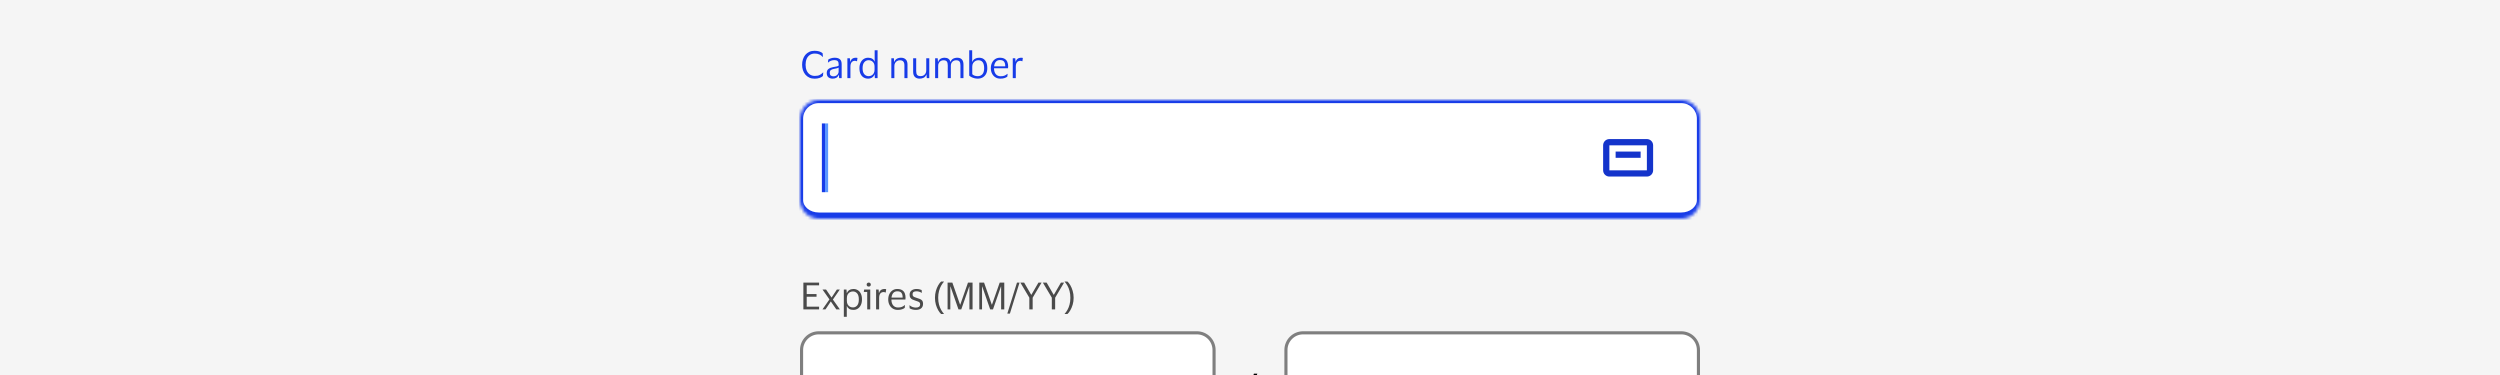 <svg width="800" height="120" viewBox="0 0 800 120" fill="none" xmlns="http://www.w3.org/2000/svg">
<rect x="0" y="0" width="800" height="120" fill="#333333" stroke="none"/>
<g clip-path="url(#clip0_36194_137741)">
<rect width="800" height="120" fill="#F5F5F5"/>
<path d="M257.08 99V90.432H262.108V91.296H258.148V94.104H261.292V94.956H258.148V98.136H262.108V99H257.08ZM264.163 99H263.191L265.423 95.808L263.191 92.64H264.331L266.083 95.196H266.119L267.811 92.64H268.747L266.527 95.856L268.759 99H267.619L265.879 96.48H265.843L264.163 99ZM275.834 95.82C275.834 96.508 275.714 97.104 275.474 97.608C275.242 98.104 274.918 98.488 274.502 98.76C274.094 99.032 273.622 99.168 273.086 99.168C272.55 99.168 272.11 99.064 271.766 98.856C271.422 98.64 271.174 98.344 271.022 97.968H270.974V101.376H270.026V92.64H270.878L270.974 93.792H271.022C271.15 93.392 271.402 93.072 271.778 92.832C272.162 92.592 272.606 92.472 273.11 92.472C273.622 92.472 274.082 92.6 274.49 92.856C274.906 93.104 275.234 93.476 275.474 93.972C275.714 94.468 275.834 95.084 275.834 95.82ZM270.998 95.364V96.288C270.998 96.744 271.086 97.128 271.262 97.44C271.446 97.752 271.682 97.988 271.97 98.148C272.266 98.3 272.59 98.376 272.942 98.376C273.478 98.376 273.926 98.172 274.286 97.764C274.646 97.348 274.826 96.7 274.826 95.82C274.826 94.948 274.646 94.304 274.286 93.888C273.926 93.472 273.478 93.264 272.942 93.264C272.59 93.264 272.266 93.344 271.97 93.504C271.682 93.664 271.446 93.9 271.262 94.212C271.086 94.524 270.998 94.908 270.998 95.364ZM277.998 91.704C277.806 91.704 277.646 91.648 277.518 91.536C277.39 91.416 277.326 91.26 277.326 91.068C277.326 90.876 277.39 90.72 277.518 90.6C277.646 90.48 277.806 90.42 277.998 90.42C278.19 90.42 278.346 90.48 278.466 90.6C278.594 90.72 278.658 90.876 278.658 91.068C278.658 91.26 278.594 91.416 278.466 91.536C278.346 91.648 278.19 91.704 277.998 91.704ZM278.478 92.64V99H277.506V93.42H276.414L276.534 92.64H278.478ZM282.786 93.456C282.314 93.456 281.95 93.616 281.694 93.936C281.446 94.248 281.322 94.72 281.322 95.352V99H280.35V92.64H281.154L281.25 93.744H281.298C281.394 93.408 281.534 93.148 281.718 92.964C281.902 92.78 282.11 92.652 282.342 92.58C282.582 92.508 282.826 92.472 283.074 92.472C283.17 92.472 283.266 92.48 283.362 92.496C283.458 92.512 283.53 92.528 283.578 92.544L283.434 93.6H283.362C283.306 93.576 283.23 93.548 283.134 93.516C283.038 93.476 282.922 93.456 282.786 93.456ZM287.364 98.4C287.892 98.4 288.312 98.332 288.624 98.196C288.944 98.06 289.24 97.872 289.512 97.632H289.596L289.512 98.52C289.336 98.672 289.056 98.82 288.672 98.964C288.296 99.1 287.832 99.168 287.28 99.168C286.672 99.168 286.14 99.024 285.684 98.736C285.228 98.448 284.872 98.052 284.616 97.548C284.36 97.044 284.232 96.468 284.232 95.82C284.232 95.172 284.356 94.596 284.604 94.092C284.852 93.588 285.192 93.192 285.624 92.904C286.064 92.616 286.56 92.472 287.112 92.472C287.752 92.472 288.268 92.592 288.66 92.832C289.052 93.064 289.336 93.392 289.512 93.816C289.688 94.24 289.776 94.732 289.776 95.292C289.776 95.372 289.768 95.464 289.752 95.568C289.744 95.672 289.736 95.764 289.728 95.844H285.252V95.892C285.26 96.668 285.448 97.28 285.816 97.728C286.192 98.176 286.708 98.4 287.364 98.4ZM287.124 93.216C286.596 93.216 286.172 93.392 285.852 93.744C285.54 94.096 285.348 94.592 285.276 95.232H288.84V95.1C288.84 94.524 288.716 94.068 288.468 93.732C288.22 93.388 287.772 93.216 287.124 93.216ZM291.081 94.32C291.081 93.704 291.289 93.244 291.705 92.94C292.129 92.628 292.661 92.472 293.301 92.472C293.669 92.472 293.997 92.512 294.285 92.592C294.573 92.664 294.789 92.736 294.933 92.808L294.981 93.696H294.885C294.709 93.56 294.473 93.448 294.177 93.36C293.889 93.264 293.593 93.216 293.289 93.216C292.897 93.216 292.589 93.284 292.365 93.42C292.141 93.556 292.029 93.812 292.029 94.188C292.029 94.428 292.077 94.612 292.173 94.74C292.277 94.868 292.425 94.976 292.617 95.064C292.817 95.144 293.065 95.232 293.361 95.328C293.745 95.448 294.089 95.568 294.393 95.688C294.697 95.808 294.937 95.984 295.113 96.216C295.289 96.44 295.377 96.764 295.377 97.188C295.377 97.844 295.173 98.34 294.765 98.676C294.357 99.004 293.797 99.168 293.085 99.168C292.685 99.168 292.309 99.12 291.957 99.024C291.605 98.928 291.317 98.808 291.093 98.664L291.021 97.716H291.104C291.369 97.94 291.673 98.116 292.017 98.244C292.369 98.364 292.713 98.424 293.049 98.424C293.521 98.424 293.869 98.34 294.093 98.172C294.325 97.996 294.441 97.72 294.441 97.344C294.441 97.112 294.385 96.936 294.273 96.816C294.161 96.688 293.997 96.584 293.781 96.504C293.565 96.416 293.293 96.32 292.965 96.216C292.597 96.096 292.269 95.972 291.981 95.844C291.701 95.708 291.481 95.524 291.321 95.292C291.161 95.06 291.081 94.736 291.081 94.32ZM300.222 95.292C300.222 96.1 300.31 96.828 300.486 97.476C300.662 98.116 300.89 98.68 301.17 99.168C301.45 99.664 301.75 100.088 302.07 100.44V100.488H301.17C300.85 100.216 300.538 99.816 300.234 99.288C299.93 98.768 299.678 98.164 299.478 97.476C299.286 96.788 299.19 96.06 299.19 95.292C299.19 94.524 299.286 93.796 299.478 93.108C299.678 92.412 299.93 91.804 300.234 91.284C300.538 90.756 300.85 90.356 301.17 90.084H302.07V90.132C301.75 90.492 301.45 90.92 301.17 91.416C300.89 91.904 300.662 92.472 300.486 93.12C300.31 93.76 300.222 94.484 300.222 95.292ZM303.228 99V90.432H304.752L307.224 97.488H307.284L309.756 90.432H311.22V99H310.212V91.692H310.152L307.608 99H306.708L304.164 91.692H304.104V99H303.228ZM313.377 99V90.432H314.901L317.373 97.488H317.433L319.905 90.432H321.369V99H320.361V91.692H320.301L317.757 99H316.857L314.313 91.692H314.253V99H313.377ZM326.249 90.432L323.165 100.356H322.337L325.433 90.432H326.249ZM329.385 99V95.256L326.517 90.432H327.729L329.973 94.32H330.045L332.301 90.432H333.309L330.453 95.268V99H329.385ZM336.58 99V95.256L333.712 90.432H334.924L337.168 94.32H337.24L339.496 90.432H340.504L337.648 95.268V99H336.58ZM342.518 95.292C342.518 94.484 342.43 93.76 342.254 93.12C342.086 92.472 341.862 91.904 341.582 91.416C341.302 90.92 340.998 90.492 340.67 90.132V90.084H341.57C341.89 90.356 342.202 90.756 342.506 91.284C342.81 91.804 343.062 92.412 343.262 93.108C343.462 93.796 343.562 94.524 343.562 95.292C343.562 96.06 343.462 96.788 343.262 97.476C343.062 98.164 342.81 98.768 342.506 99.288C342.202 99.816 341.89 100.216 341.57 100.488H340.67V100.44C340.998 100.088 341.302 99.664 341.582 99.168C341.862 98.68 342.086 98.116 342.254 97.476C342.43 96.828 342.518 96.1 342.518 95.292Z" fill="#4A4A4A"/>
<path d="M256 112C256 108.686 258.686 106 262 106H383C386.314 106 389 108.686 389 112V138C389 141.314 386.314 144 383 144H262C258.686 144 256 141.314 256 138V112Z" fill="white"/>
<path d="M256.5 112C256.5 108.962 258.962 106.5 262 106.5H383C386.038 106.5 388.5 108.962 388.5 112V138C388.5 141.038 386.038 143.5 383 143.5H262C258.962 143.5 256.5 141.038 256.5 138V112Z" stroke="black" stroke-opacity="0.5"/>
<path d="M402.338 119.576L398.226 132.808H397.122L401.25 119.576H402.338Z" fill="black"/>
<path d="M411 112C411 108.686 413.686 106 417 106H538C541.314 106 544 108.686 544 112V138C544 141.314 541.314 144 538 144H417C413.686 144 411 141.314 411 138V112Z" fill="white"/>
<path d="M411.5 112C411.5 108.962 413.962 106.5 417 106.5H538C541.038 106.5 543.5 108.962 543.5 112V138C543.5 141.038 541.038 143.5 538 143.5H417C413.962 143.5 411.5 141.038 411.5 138V112Z" stroke="black" stroke-opacity="0.5"/>
<path d="M257.788 20.716C257.788 21.42 257.904 22.04 258.136 22.576C258.368 23.112 258.708 23.532 259.156 23.836C259.604 24.14 260.14 24.292 260.764 24.292C261.404 24.292 261.916 24.192 262.3 23.992C262.692 23.792 263.044 23.528 263.356 23.2H263.452L263.332 24.328C263.052 24.592 262.68 24.8 262.216 24.952C261.76 25.104 261.244 25.18 260.668 25.18C260.036 25.18 259.472 25.064 258.976 24.832C258.48 24.6 258.06 24.28 257.716 23.872C257.372 23.456 257.112 22.98 256.936 22.444C256.76 21.908 256.672 21.332 256.672 20.716C256.672 20.1 256.76 19.524 256.936 18.988C257.112 18.444 257.368 17.968 257.704 17.56C258.048 17.152 258.464 16.832 258.952 16.6C259.448 16.368 260.012 16.252 260.644 16.252C261.78 16.252 262.644 16.512 263.236 17.032L263.344 18.208H263.248C262.968 17.872 262.62 17.612 262.204 17.428C261.796 17.236 261.308 17.14 260.74 17.14C260.108 17.14 259.572 17.292 259.132 17.596C258.692 17.9 258.356 18.32 258.124 18.856C257.9 19.392 257.788 20.012 257.788 20.716ZM264.94 19.996L265.048 19.06C265.272 18.9 265.564 18.764 265.924 18.652C266.284 18.532 266.668 18.472 267.076 18.472C267.836 18.472 268.4 18.636 268.768 18.964C269.144 19.284 269.332 19.812 269.332 20.548V25H268.528L268.432 23.968H268.36C268.216 24.376 267.98 24.68 267.652 24.88C267.324 25.072 266.92 25.168 266.44 25.168C266.104 25.168 265.792 25.108 265.504 24.988C265.216 24.868 264.984 24.68 264.808 24.424C264.64 24.16 264.556 23.816 264.556 23.392C264.556 22.792 264.74 22.352 265.108 22.072C265.476 21.792 265.96 21.596 266.56 21.484C267.064 21.396 267.468 21.32 267.772 21.256C268.076 21.184 268.276 21.092 268.372 20.98V20.596C268.372 20.132 268.272 19.792 268.072 19.576C267.872 19.352 267.5 19.24 266.956 19.24C266.604 19.24 266.256 19.304 265.912 19.432C265.576 19.56 265.28 19.748 265.024 19.996H264.94ZM268.36 22.912V21.616C268.256 21.704 268.064 21.784 267.784 21.856C267.504 21.92 267.156 21.992 266.74 22.072C266.388 22.144 266.096 22.264 265.864 22.432C265.64 22.6 265.528 22.9 265.528 23.332C265.528 23.724 265.636 24.004 265.852 24.172C266.068 24.34 266.356 24.424 266.716 24.424C267.06 24.424 267.356 24.348 267.604 24.196C267.852 24.044 268.04 23.852 268.168 23.62C268.296 23.388 268.36 23.152 268.36 22.912ZM273.599 19.456C273.127 19.456 272.763 19.616 272.507 19.936C272.259 20.248 272.135 20.72 272.135 21.352V25H271.163V18.64H271.967L272.063 19.744H272.111C272.207 19.408 272.347 19.148 272.531 18.964C272.715 18.78 272.923 18.652 273.155 18.58C273.395 18.508 273.639 18.472 273.887 18.472C273.983 18.472 274.079 18.48 274.175 18.496C274.271 18.512 274.343 18.528 274.391 18.544L274.247 19.6H274.175C274.119 19.576 274.043 19.548 273.947 19.516C273.851 19.476 273.735 19.456 273.599 19.456ZM275.02 21.82C275.02 21.14 275.14 20.552 275.38 20.056C275.62 19.552 275.948 19.164 276.364 18.892C276.788 18.612 277.268 18.472 277.804 18.472C278.332 18.472 278.772 18.58 279.124 18.796C279.476 19.012 279.716 19.312 279.844 19.696H279.892V16.084H280.828V25H279.952L279.892 23.8H279.844C279.716 24.208 279.464 24.54 279.088 24.796C278.72 25.044 278.284 25.168 277.78 25.168C277.268 25.168 276.8 25.044 276.376 24.796C275.96 24.548 275.628 24.176 275.38 23.68C275.14 23.184 275.02 22.564 275.02 21.82ZM279.856 21.292C279.856 20.652 279.672 20.156 279.304 19.804C278.936 19.444 278.484 19.264 277.948 19.264C277.404 19.264 276.948 19.476 276.58 19.9C276.212 20.316 276.028 20.956 276.028 21.82C276.028 22.692 276.212 23.336 276.58 23.752C276.948 24.168 277.404 24.376 277.948 24.376C278.3 24.376 278.62 24.296 278.908 24.136C279.204 23.968 279.436 23.732 279.604 23.428C279.772 23.124 279.856 22.764 279.856 22.348V21.292ZM287.961 19.288C287.633 19.288 287.333 19.368 287.061 19.528C286.797 19.68 286.585 19.896 286.425 20.176C286.273 20.448 286.197 20.764 286.197 21.124V25H285.225V18.64H286.053L286.137 19.78H286.197C286.317 19.444 286.489 19.18 286.713 18.988C286.945 18.796 287.201 18.664 287.481 18.592C287.761 18.512 288.037 18.472 288.309 18.472C288.957 18.472 289.465 18.652 289.833 19.012C290.209 19.364 290.397 19.912 290.397 20.656V25H289.413V20.932C289.413 20.388 289.301 19.98 289.077 19.708C288.853 19.428 288.481 19.288 287.961 19.288ZM294.645 24.364C294.965 24.364 295.257 24.292 295.521 24.148C295.785 23.996 295.997 23.788 296.157 23.524C296.317 23.252 296.397 22.932 296.397 22.564V18.64H297.369V25H296.565L296.469 23.848H296.409C296.249 24.344 295.969 24.688 295.569 24.88C295.177 25.072 294.753 25.168 294.297 25.168C293.657 25.168 293.149 24.988 292.773 24.628C292.397 24.268 292.209 23.712 292.209 22.96V18.64H293.181V22.768C293.181 23.312 293.285 23.716 293.493 23.98C293.709 24.236 294.093 24.364 294.645 24.364ZM301.905 19.288C301.585 19.288 301.297 19.364 301.041 19.516C300.785 19.668 300.581 19.88 300.429 20.152C300.285 20.416 300.213 20.716 300.213 21.052V25H299.241V18.64H300.069L300.153 19.78H300.225C300.337 19.436 300.501 19.172 300.717 18.988C300.933 18.796 301.177 18.664 301.449 18.592C301.721 18.512 301.993 18.472 302.265 18.472C302.761 18.472 303.165 18.58 303.477 18.796C303.797 19.012 304.013 19.34 304.125 19.78H304.185C304.305 19.436 304.477 19.172 304.701 18.988C304.933 18.796 305.189 18.664 305.469 18.592C305.757 18.512 306.037 18.472 306.309 18.472C306.957 18.472 307.453 18.656 307.797 19.024C308.141 19.384 308.313 19.94 308.313 20.692V25H307.341V20.92C307.341 20.384 307.245 19.98 307.053 19.708C306.869 19.428 306.505 19.288 305.961 19.288C305.473 19.288 305.069 19.448 304.749 19.768C304.429 20.088 304.269 20.516 304.269 21.052V25H303.285V20.92C303.285 20.384 303.189 19.98 302.997 19.708C302.813 19.428 302.449 19.288 301.905 19.288ZM312.863 25.168C312.495 25.168 312.135 25.12 311.783 25.024C311.439 24.928 311.123 24.808 310.835 24.664C310.555 24.512 310.327 24.356 310.151 24.196V16.084H311.099V19.792H311.147C311.323 19.336 311.611 19.004 312.011 18.796C312.411 18.58 312.847 18.472 313.319 18.472C314.159 18.472 314.803 18.764 315.251 19.348C315.707 19.924 315.935 20.748 315.935 21.82C315.935 22.556 315.799 23.172 315.527 23.668C315.255 24.164 314.887 24.54 314.423 24.796C313.959 25.044 313.439 25.168 312.863 25.168ZM312.875 24.376C313.475 24.376 313.967 24.176 314.351 23.776C314.735 23.368 314.927 22.716 314.927 21.82C314.927 20.124 314.303 19.276 313.055 19.276C312.719 19.276 312.403 19.36 312.107 19.528C311.811 19.688 311.571 19.92 311.387 20.224C311.211 20.528 311.123 20.888 311.123 21.304V23.752C311.315 23.944 311.559 24.096 311.855 24.208C312.159 24.32 312.499 24.376 312.875 24.376ZM320.2 24.4C320.728 24.4 321.148 24.332 321.46 24.196C321.78 24.06 322.076 23.872 322.348 23.632H322.432L322.348 24.52C322.172 24.672 321.892 24.82 321.508 24.964C321.132 25.1 320.668 25.168 320.116 25.168C319.508 25.168 318.976 25.024 318.52 24.736C318.064 24.448 317.708 24.052 317.452 23.548C317.196 23.044 317.068 22.468 317.068 21.82C317.068 21.172 317.192 20.596 317.44 20.092C317.688 19.588 318.028 19.192 318.46 18.904C318.9 18.616 319.396 18.472 319.948 18.472C320.588 18.472 321.104 18.592 321.496 18.832C321.888 19.064 322.172 19.392 322.348 19.816C322.524 20.24 322.612 20.732 322.612 21.292C322.612 21.372 322.604 21.464 322.588 21.568C322.58 21.672 322.572 21.764 322.564 21.844H318.088V21.892C318.096 22.668 318.284 23.28 318.652 23.728C319.028 24.176 319.544 24.4 320.2 24.4ZM319.96 19.216C319.432 19.216 319.008 19.392 318.688 19.744C318.376 20.096 318.184 20.592 318.112 21.232H321.676V21.1C321.676 20.524 321.552 20.068 321.304 19.732C321.056 19.388 320.608 19.216 319.96 19.216ZM326.52 19.456C326.048 19.456 325.684 19.616 325.428 19.936C325.18 20.248 325.056 20.72 325.056 21.352V25H324.084V18.64H324.888L324.984 19.744H325.032C325.128 19.408 325.268 19.148 325.452 18.964C325.636 18.78 325.844 18.652 326.076 18.58C326.316 18.508 326.56 18.472 326.808 18.472C326.904 18.472 327 18.48 327.096 18.496C327.192 18.512 327.264 18.528 327.312 18.544L327.168 19.6H327.096C327.04 19.576 326.964 19.548 326.868 19.516C326.772 19.476 326.656 19.456 326.52 19.456Z" fill="#173BE8"/>
<mask id="path-8-inside-1_36194_137741" fill="white">
<path d="M256 38C256 34.686 258.686 32 262 32H538C541.314 32 544 34.686 544 38V64C544 67.314 541.314 70 538 70H262C258.686 70 256 67.314 256 64V38Z"/>
</mask>
<path d="M256 38C256 34.686 258.686 32 262 32H538C541.314 32 544 34.686 544 38V64C544 67.314 541.314 70 538 70H262C258.686 70 256 67.314 256 64V38Z" fill="white"/>
<path d="M255 38C255 34.134 258.134 31 262 31H538C541.866 31 545 34.134 545 38H543C543 35.239 540.761 33 538 33H262C259.239 33 257 35.239 257 38H255ZM545 65C545 68.866 541.866 72 538 72H262C258.134 72 255 68.866 255 65L257 64C257 66.209 259.239 68 262 68H538C540.761 68 543 66.209 543 64L545 65ZM262 72C258.134 72 255 68.866 255 65V38C255 34.134 258.134 31 262 31V33C259.239 33 257 35.239 257 38V64C257 66.209 259.239 68 262 68V72ZM538 31C541.866 31 545 34.134 545 38V65C545 68.866 541.866 72 538 72V68C540.761 68 543 66.209 543 64V38C543 35.239 540.761 33 538 33V31Z" fill="#173BE8" mask="url(#path-8-inside-1_36194_137741)"/>
<rect x="264" y="39.5" width="1" height="22" fill="#5A97FF"/>
<rect x="263" y="39.5" width="1" height="22" fill="#173BE8"/>
<g opacity="0.01">
<rect width="1" height="1" transform="translate(519 45.5)" fill="#1434CB"/>
</g>
<path fill-rule="evenodd" clip-rule="evenodd" d="M525 50.5H517V48.5H525V50.5Z" fill="#1434CB"/>
<path fill-rule="evenodd" clip-rule="evenodd" d="M527 46.5H515V54.5H527V46.5ZM515 44.5C513.895 44.5 513 45.395 513 46.5V54.5C513 55.605 513.895 56.5 515 56.5H527C528.105 56.5 529 55.605 529 54.5V46.5C529 45.395 528.105 44.5 527 44.5H515Z" fill="#1434CB"/>
</g>
<defs>
<clipPath id="clip0_36194_137741">
<rect width="800" height="120" fill="white"/>
</clipPath>
</defs>
</svg>

